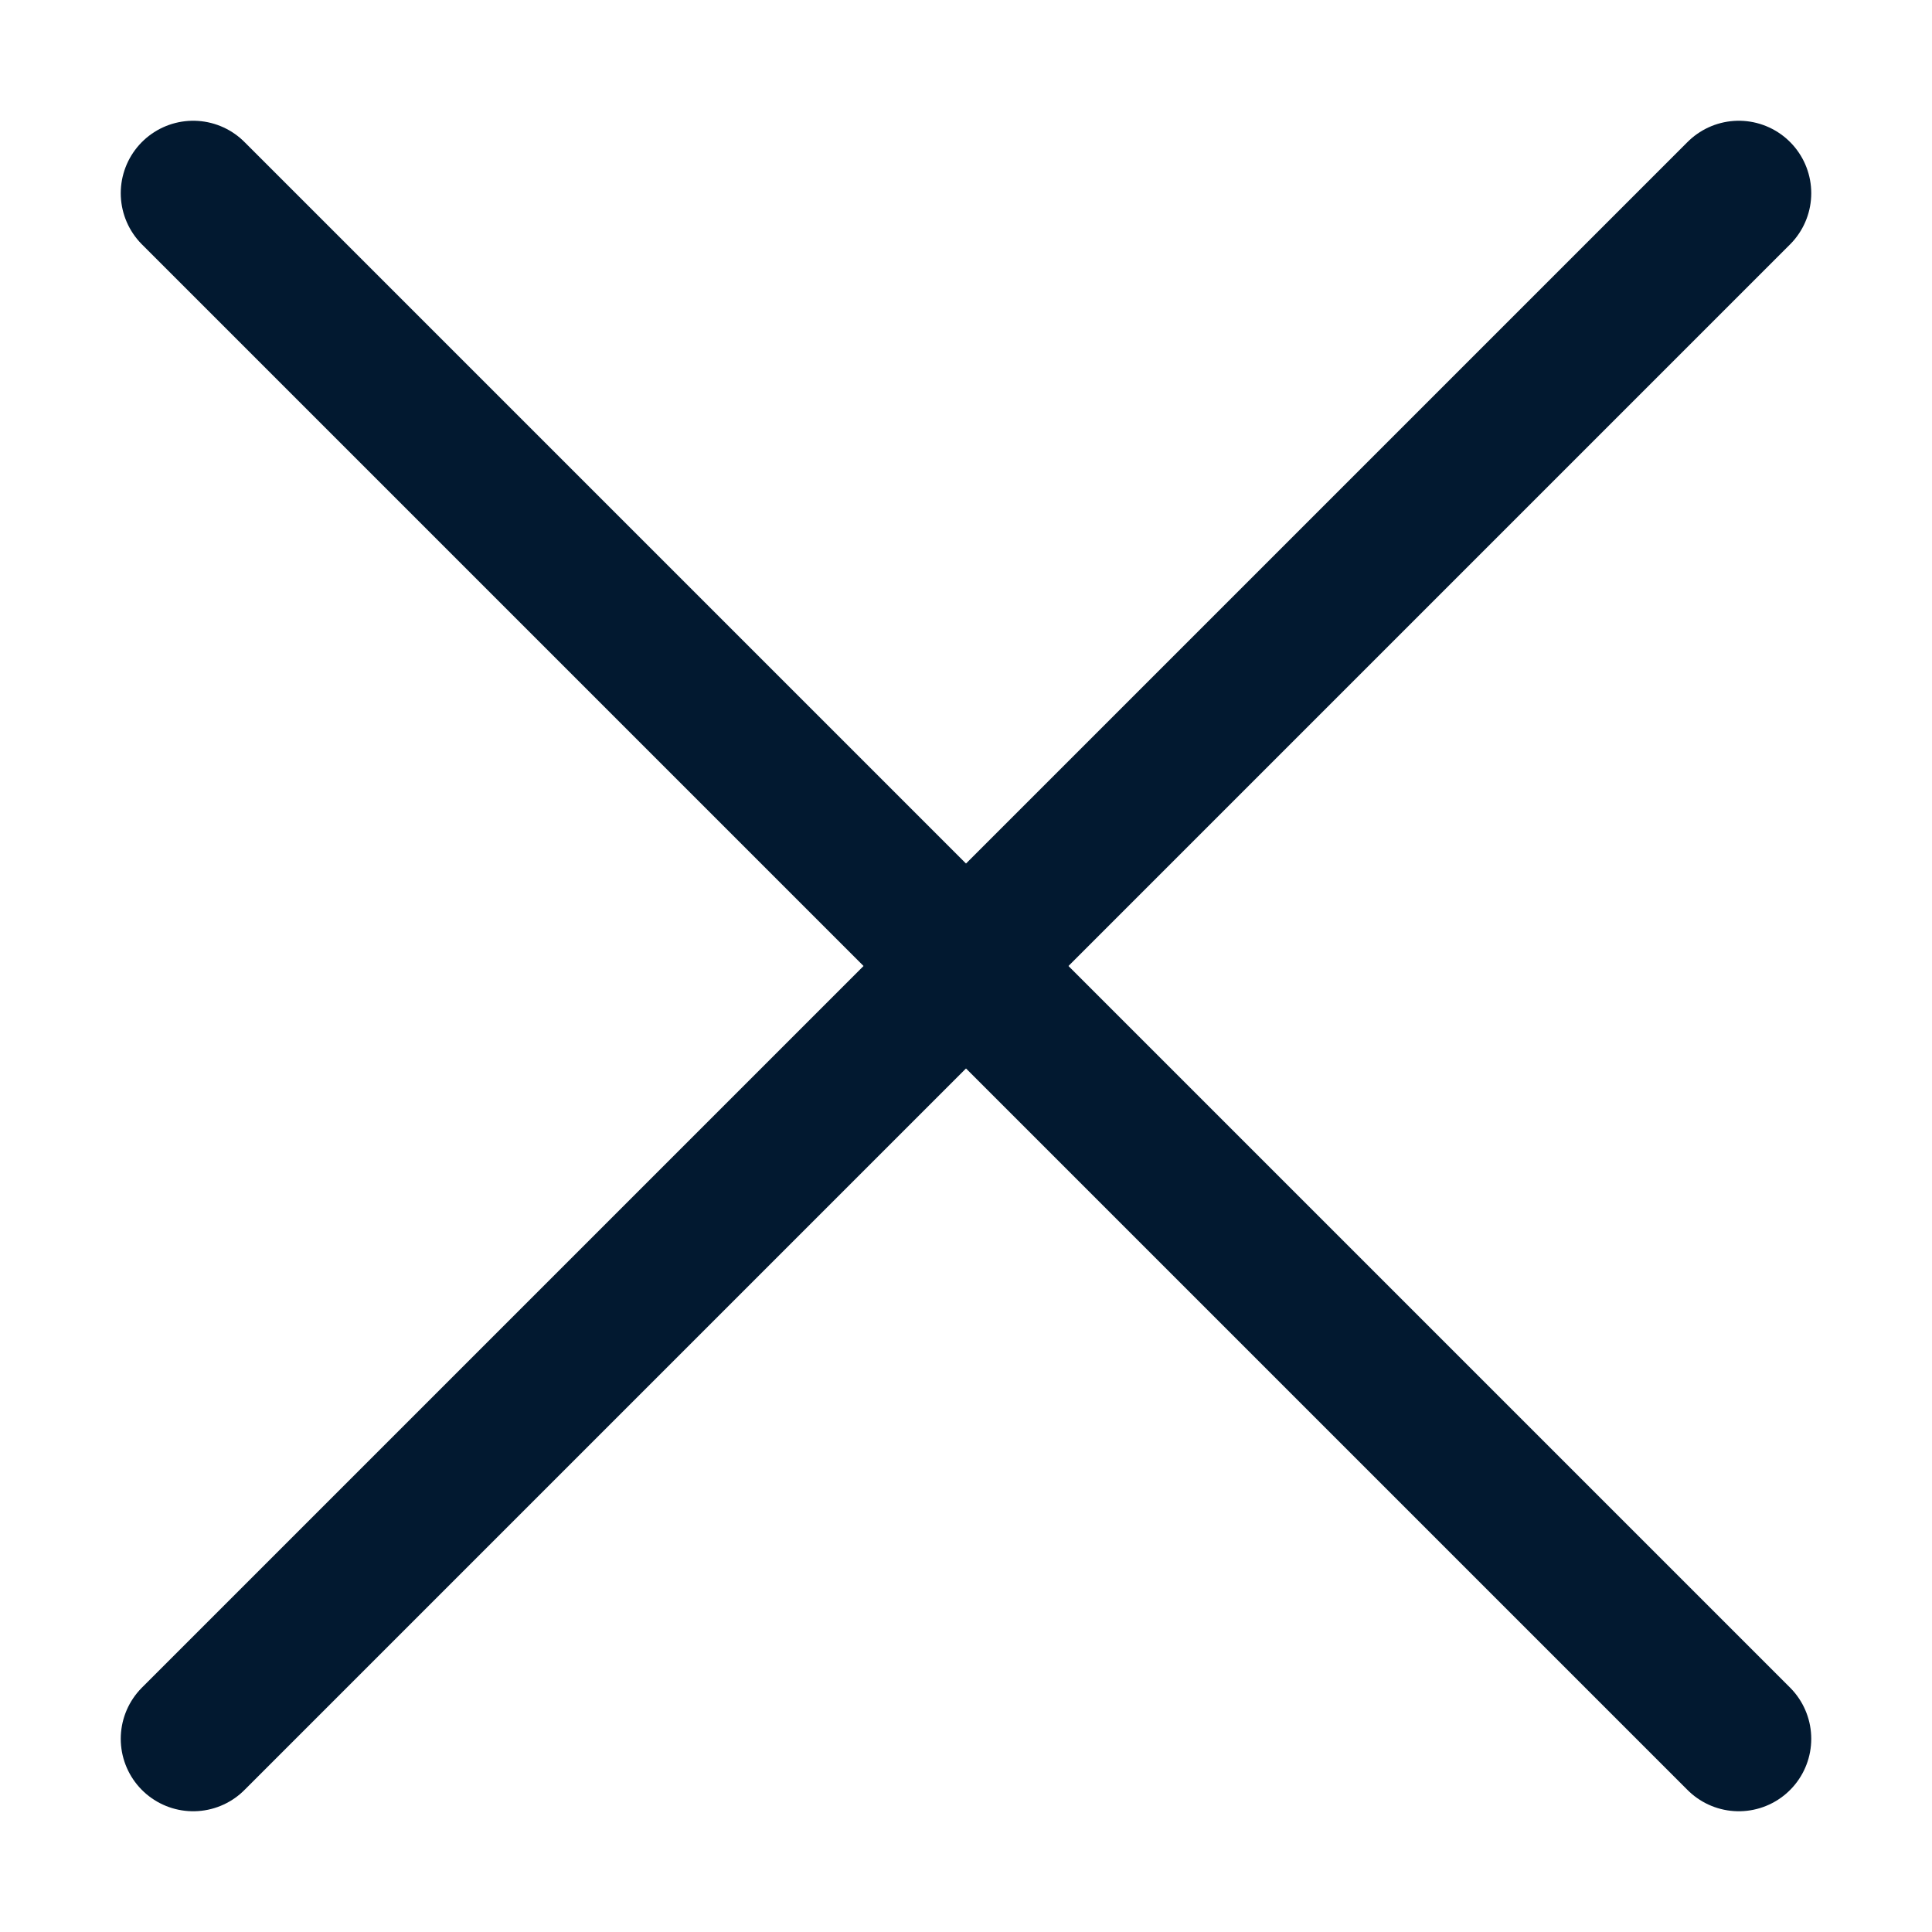 <?xml version="1.0" encoding="UTF-8"?>
<svg width="20px" height="20px" viewBox="0 0 20 20" version="1.1" xmlns="http://www.w3.org/2000/svg">
    <title>907B0D68-1BF3-4C33-A240-2EA944A88D90</title>
    <g id="Homepage---V01---Klassisch" stroke="none" stroke-width="1" fill="none" fill-rule="evenodd" stroke-linecap="round" stroke-linejoin="round">
        <g id="2.0-Wundo.ch---Icons-Overview" transform="translate(-230, -930)" stroke="#021930" stroke-width="1.5">
            <g id="Dunkelblau" transform="translate(230, 270)">
                <g id="IC_close" transform="translate(0, 660)">
                    <line x1="2" y1="2" x2="18" y2="18" id="Path-17"></line>
                    <line x1="2" y1="2" x2="18" y2="18" id="Path-17" transform="translate(10, 10) scale(-1, 1) translate(-10, -10) "></line>
                </g>
            </g>
        </g>
    </g>
</svg>